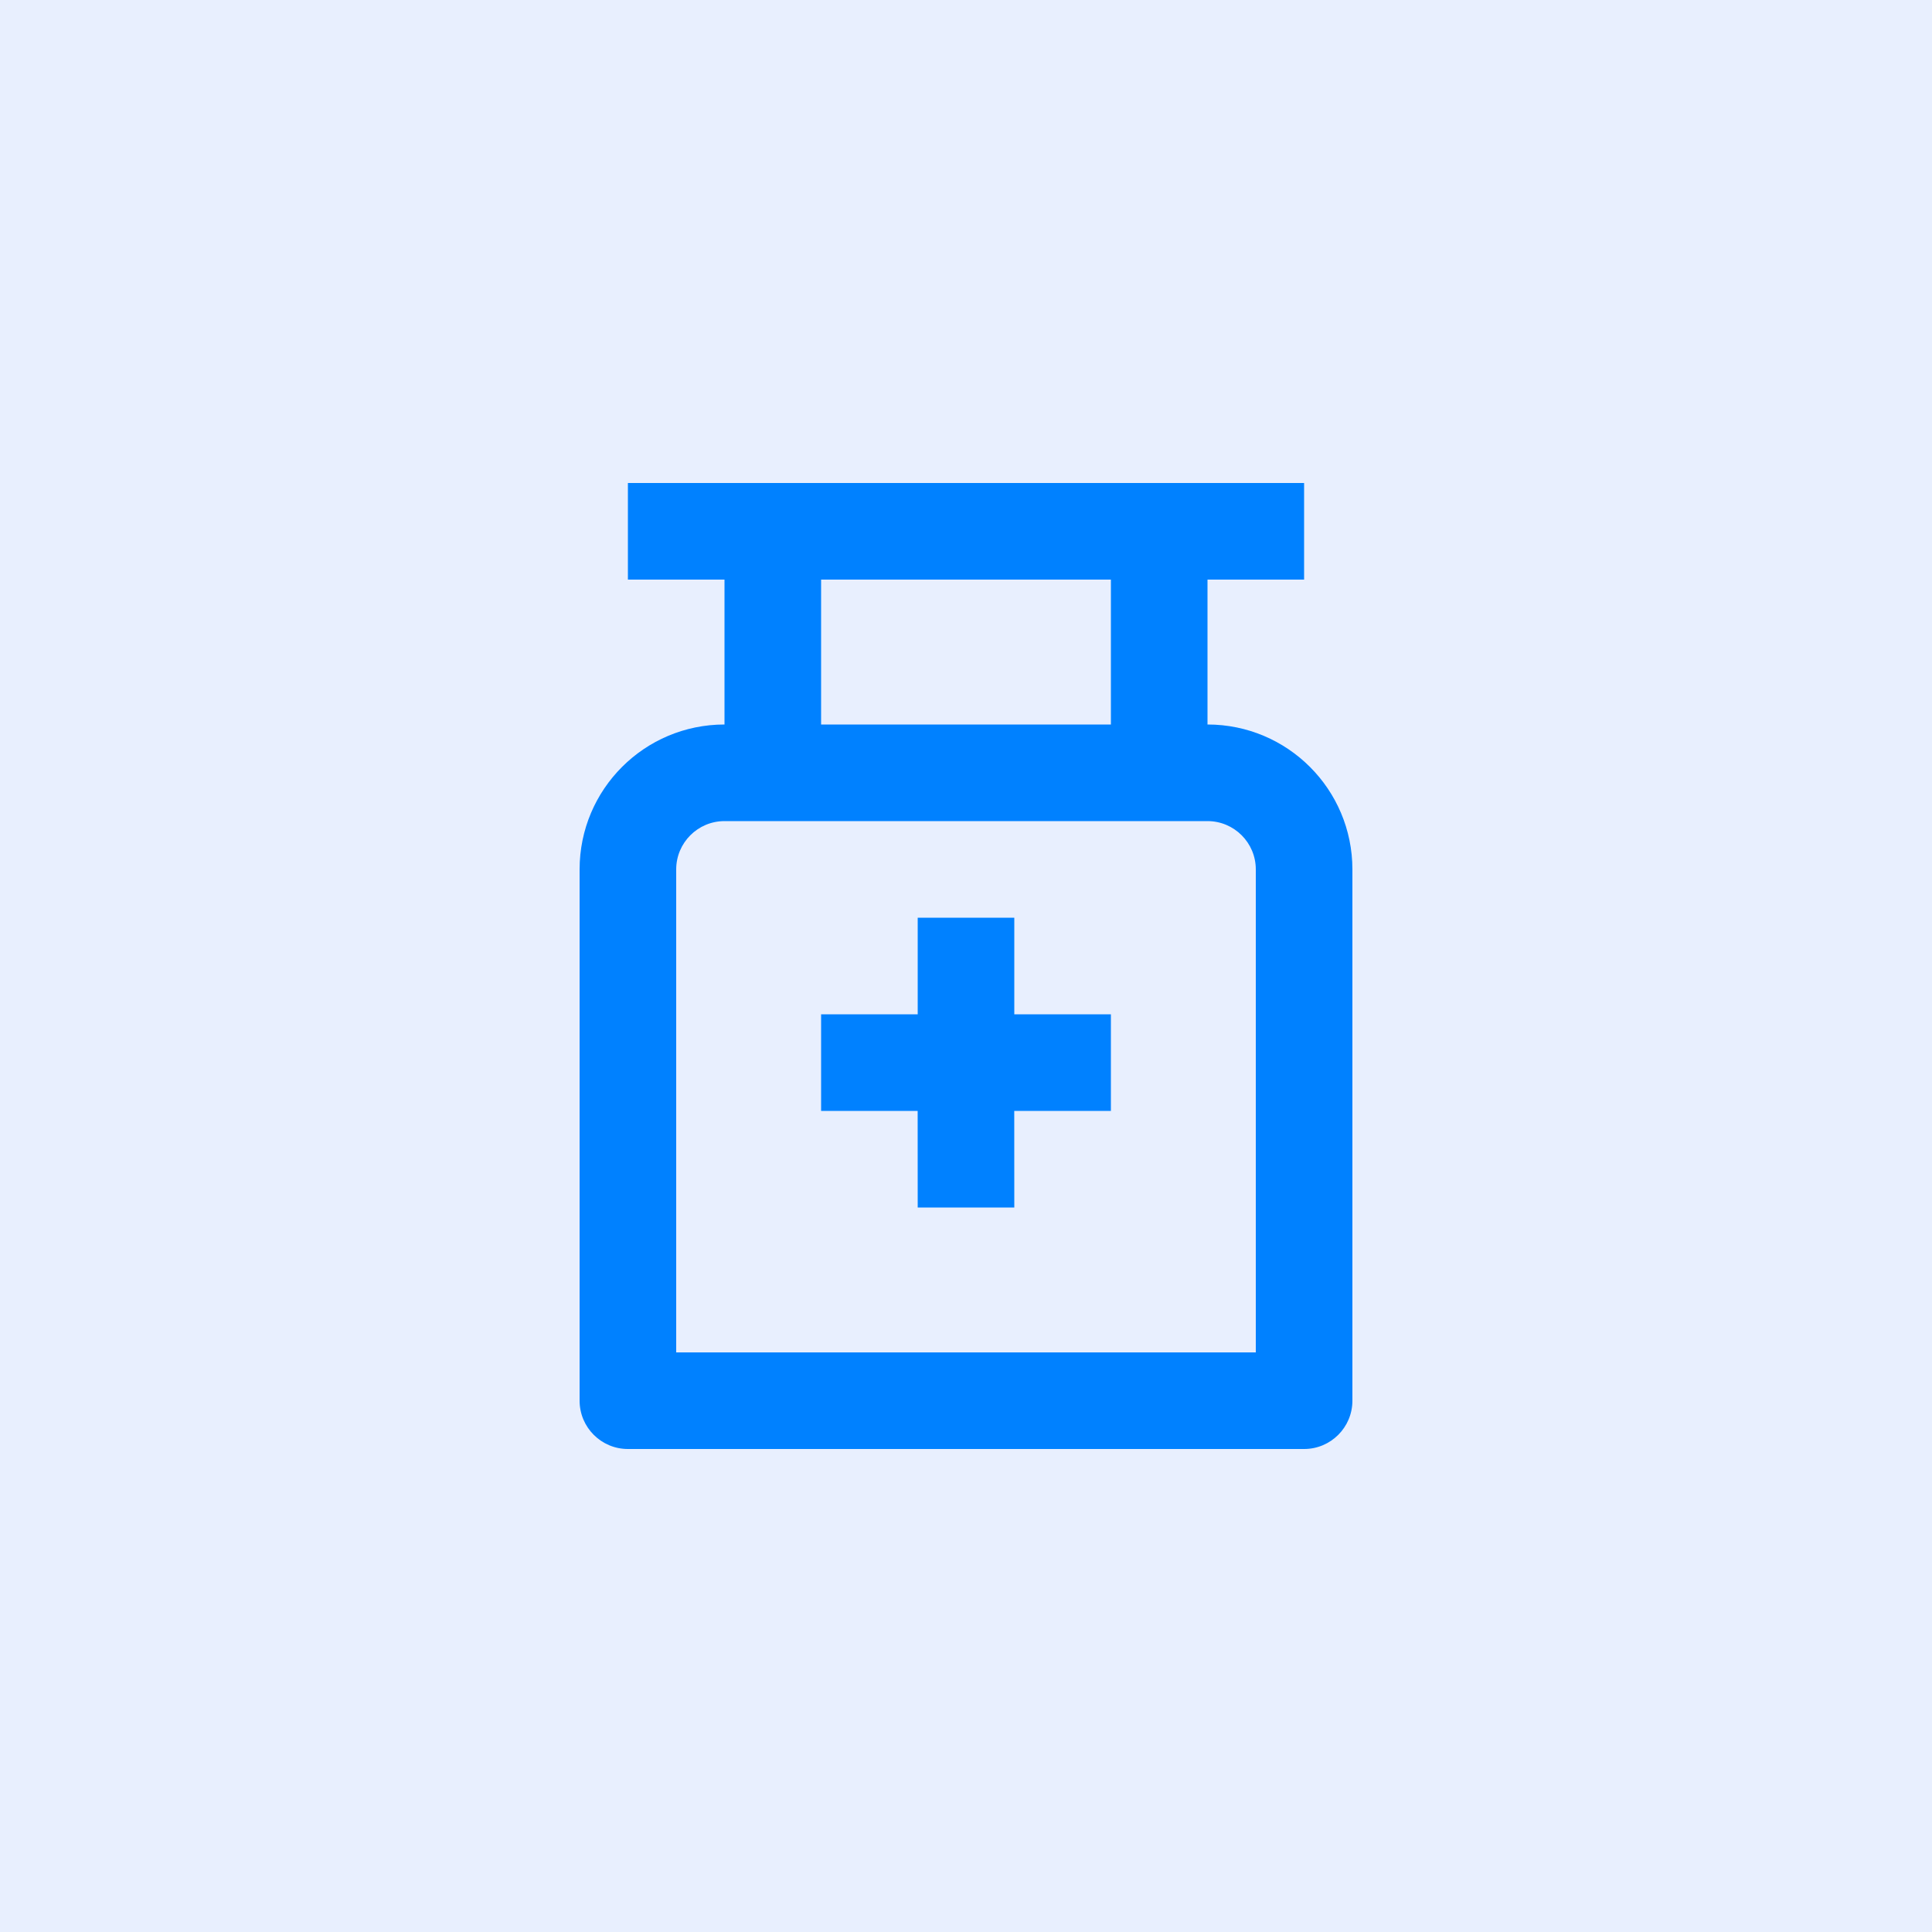 <?xml version="1.0" encoding="utf-8"?>
<svg xmlns="http://www.w3.org/2000/svg" xmlns:xlink="http://www.w3.org/1999/xlink" width="40px" height="40px" viewBox="0 0 40 40" version="1.1">
    <title>icon-Antibiotics</title>
    <g id="Wireframe-Updates" stroke="none" stroke-width="1" fill="none" fill-rule="evenodd">
        <g id="icon-Antibiotics">
            <rect id="Rectangle" fill="#E8EFFE" x="0" y="0" width="40" height="40"/>
            <path d="M27,10 L27,12 L25,12 L25,15 C26.657,15 28,16.343 28,18 L28,29 C28,29.552 27.552,30 27,30 L13,30 C12.448,30 12,29.552 12,29 L12,18 C12,16.343 13.343,15 15,15 L15,12 L13,12 L13,10 L27,10 Z M25,17 L15,17 C14.448,17 14,17.448 14,18 L14,28 L26,28 L26,18 C26,17.448 25.552,17 25,17 Z M21,19 L21,21 L23,21 L23,23 L20.999,23 L21,25 L19,25 L18.999,23 L17,23 L17,21 L19,21 L19,19 L21,19 Z M23,12 L17,12 L17,15 L23,15 L23,12 Z" id="Combined-Shape" fill="#0081FF" fill-rule="nonzero"/>
        </g>
    </g>
</svg>